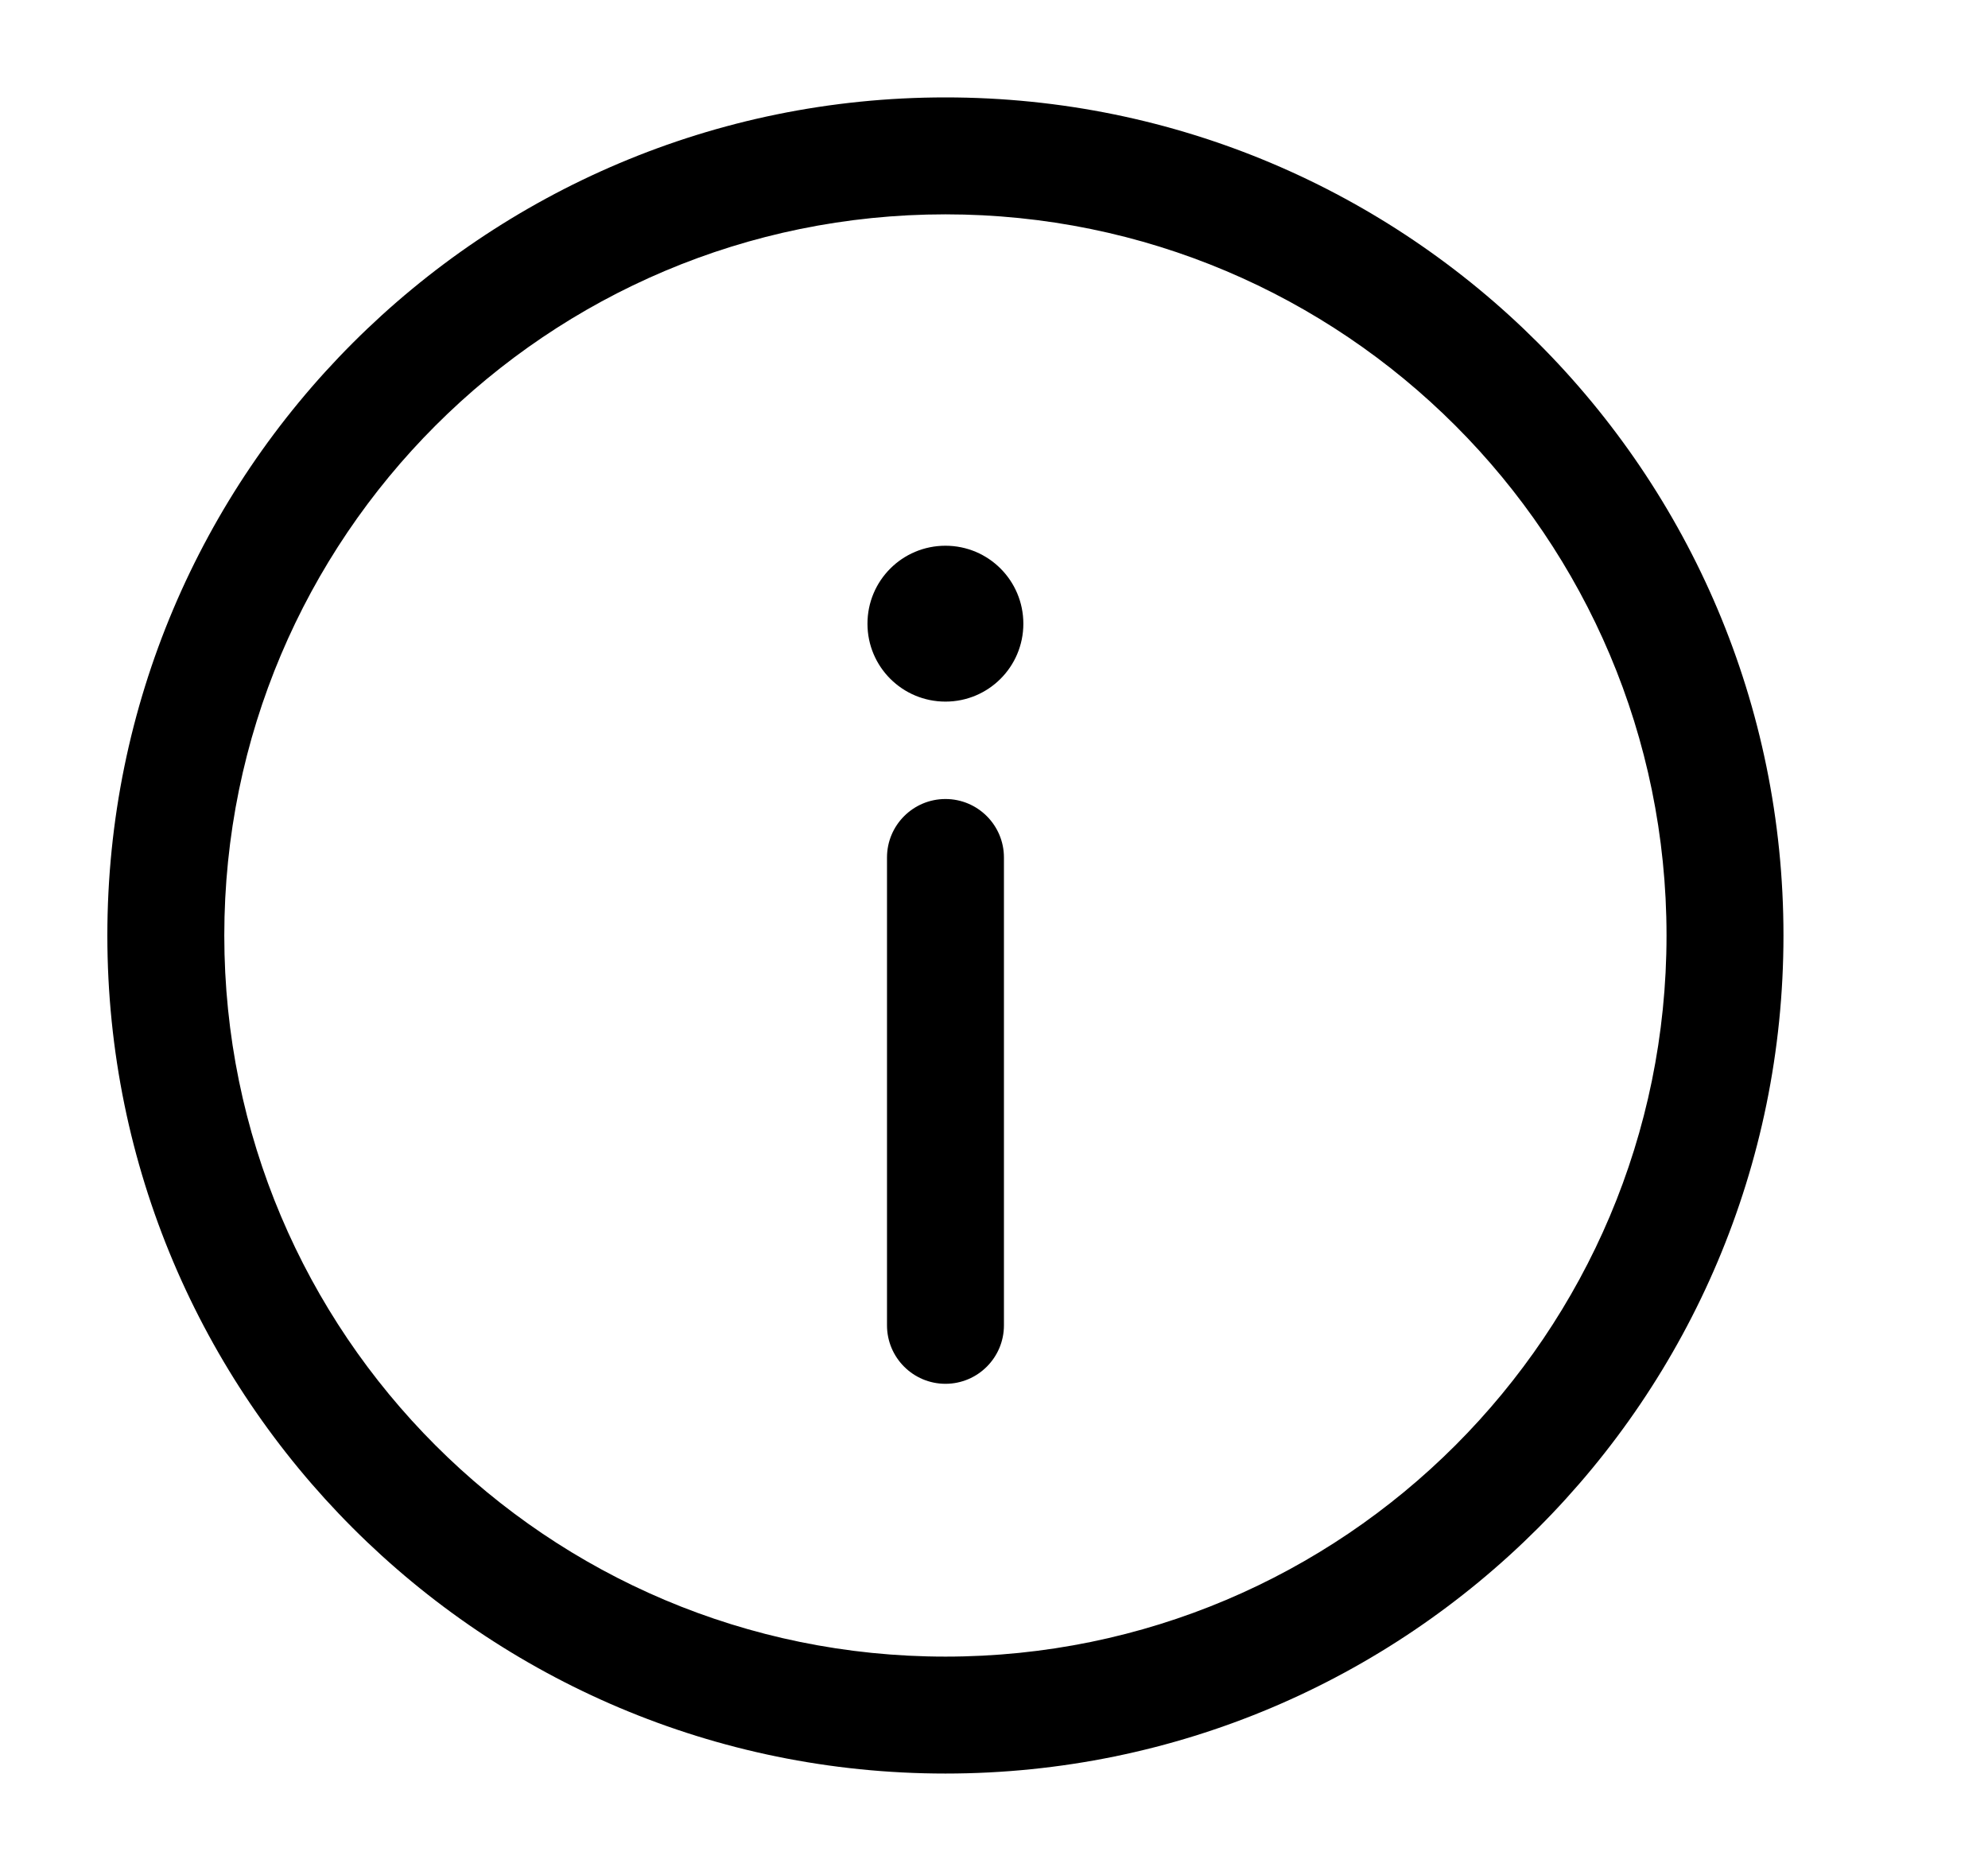 <svg width="17" height="16" viewBox="0 0 17 16" fill="none" xmlns="http://www.w3.org/2000/svg">
<g clip-path="url(#clip0_54_2674)">
<path d="M8.585 7.333C8.585 7.057 8.361 6.833 8.085 6.833C7.809 6.833 7.585 7.057 7.585 7.333V11.334C7.585 11.61 7.809 11.834 8.085 11.834C8.361 11.834 8.585 11.61 8.585 11.334V7.333Z" fill="black"/>
<path fill-rule="evenodd" clip-rule="evenodd" d="M8.085 0.833C4.127 0.833 0.918 4.042 0.918 8C0.918 11.958 4.127 15.167 8.085 15.167C12.043 15.167 15.251 11.958 15.251 8C15.251 4.042 12.043 0.833 8.085 0.833ZM1.918 8C1.918 4.594 4.679 1.833 8.085 1.833C11.49 1.833 14.251 4.594 14.251 8C14.251 11.406 11.49 14.167 8.085 14.167C4.679 14.167 1.918 11.406 1.918 8Z" fill="black"/>
<path d="M8.751 5.334C8.751 5.702 8.453 6 8.085 6C7.716 6 7.418 5.702 7.418 5.334C7.418 4.965 7.716 4.667 8.085 4.667C8.453 4.667 8.751 4.965 8.751 5.334Z" fill="black"/>
</g>
<defs>
<clipPath id="clip0_54_2674">
<rect width="16" height="16" fill="white" transform="translate(0.085)"/>
</clipPath>
</defs>
</svg>
